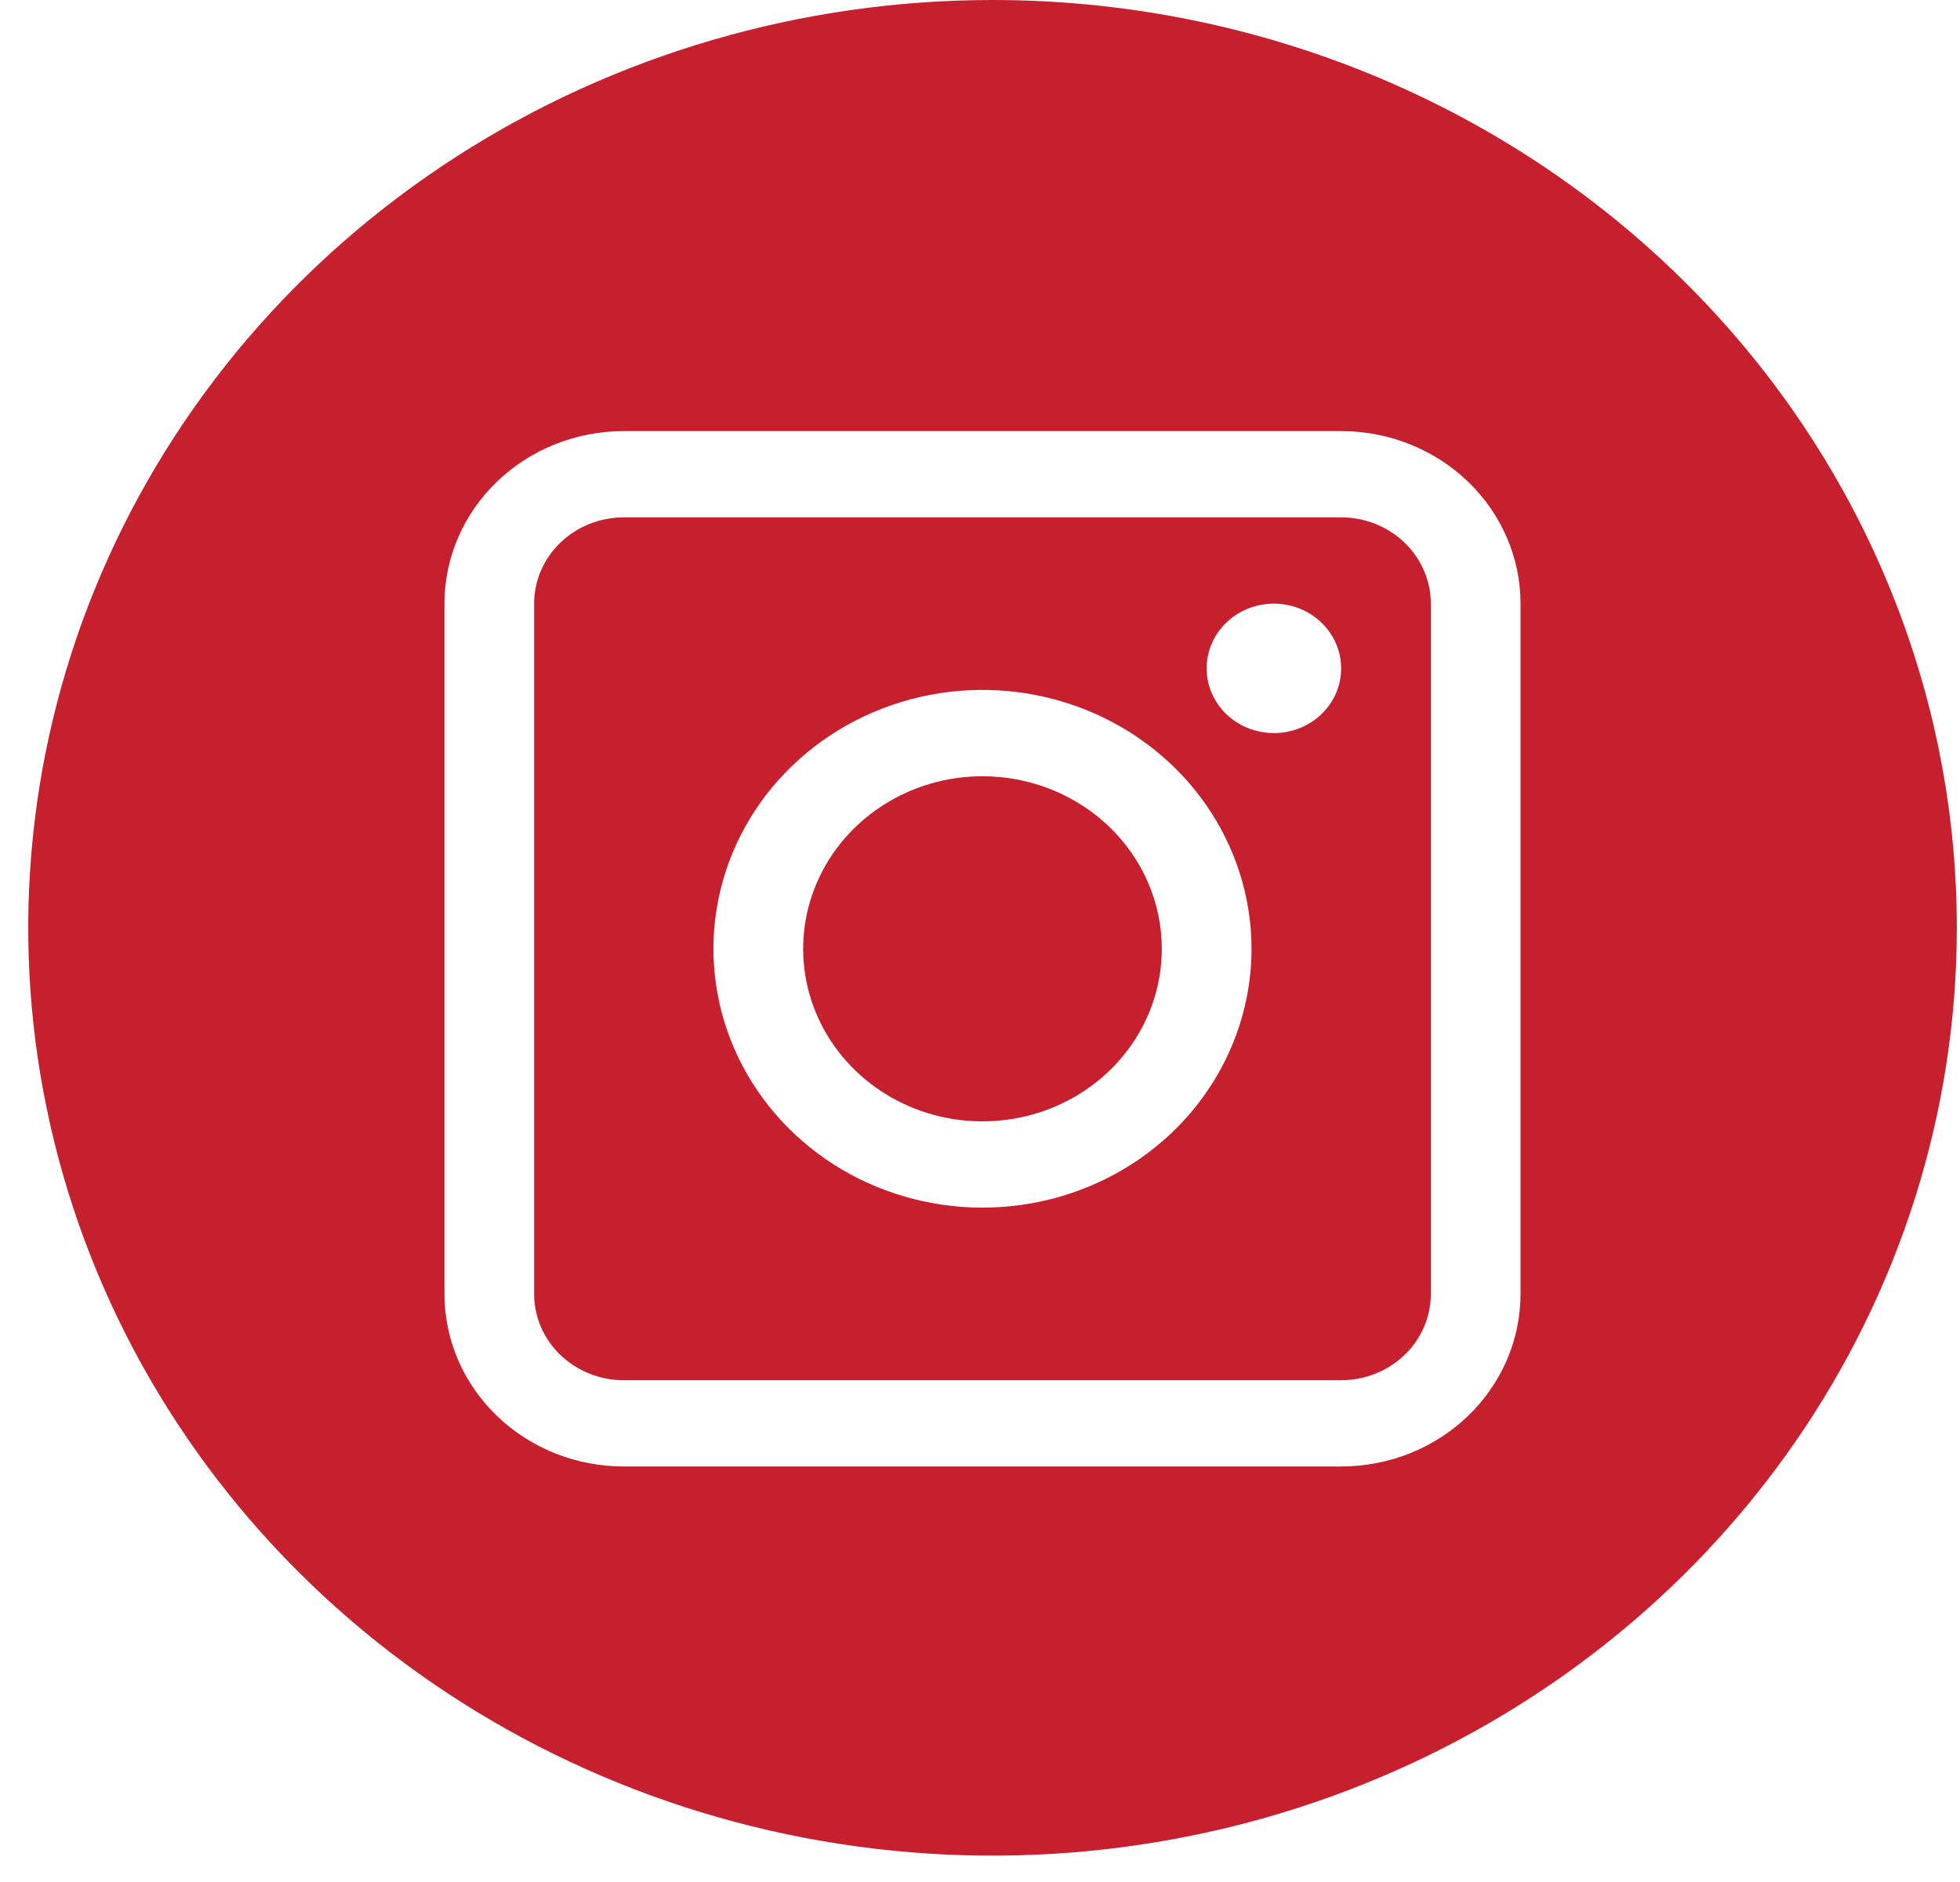 <svg width="50" height="48" viewBox="0 0 50 48" fill="none" xmlns="http://www.w3.org/2000/svg">
<path d="M34.213 13.195H15.913C15.612 13.195 15.315 13.252 15.037 13.363C14.76 13.473 14.508 13.636 14.295 13.84C14.083 14.044 13.914 14.287 13.799 14.554C13.684 14.821 13.625 15.107 13.625 15.396V33.001C13.625 33.585 13.866 34.145 14.295 34.557C14.724 34.97 15.306 35.202 15.913 35.202H34.213C34.82 35.202 35.402 34.97 35.831 34.557C36.26 34.145 36.501 33.585 36.501 33.001V15.396C36.501 14.812 36.26 14.253 35.831 13.84C35.402 13.427 34.82 13.195 34.213 13.195V13.195ZM25.063 30.8C23.706 30.8 22.379 30.413 21.25 29.688C20.122 28.962 19.242 27.931 18.723 26.725C18.203 25.518 18.067 24.191 18.332 22.91C18.597 21.63 19.25 20.453 20.21 19.53C21.17 18.607 22.393 17.978 23.724 17.723C25.055 17.468 26.435 17.599 27.689 18.099C28.943 18.599 30.015 19.445 30.769 20.531C31.523 21.616 31.926 22.893 31.926 24.198C31.926 25.949 31.203 27.629 29.916 28.867C28.629 30.105 26.883 30.8 25.063 30.8ZM32.498 18.697C32.158 18.697 31.826 18.601 31.544 18.419C31.262 18.238 31.042 17.98 30.912 17.678C30.782 17.377 30.748 17.045 30.814 16.724C30.88 16.404 31.044 16.11 31.284 15.879C31.524 15.648 31.829 15.491 32.162 15.427C32.495 15.364 32.84 15.396 33.154 15.521C33.468 15.646 33.736 15.858 33.924 16.13C34.113 16.401 34.213 16.721 34.213 17.047C34.213 17.485 34.032 17.904 33.711 18.214C33.389 18.523 32.953 18.697 32.498 18.697Z" fill="#C6202F"/>
<path d="M25.063 19.798C24.159 19.798 23.274 20.056 22.522 20.54C21.769 21.023 21.183 21.711 20.837 22.515C20.49 23.319 20.4 24.204 20.576 25.058C20.753 25.911 21.189 26.696 21.828 27.311C22.468 27.927 23.283 28.346 24.171 28.516C25.058 28.685 25.978 28.598 26.814 28.265C27.65 27.932 28.365 27.368 28.867 26.644C29.37 25.921 29.638 25.07 29.638 24.199C29.638 23.032 29.156 21.912 28.298 21.087C27.44 20.262 26.277 19.798 25.063 19.798" fill="#C6202F"/>
<path d="M25.32 0C20.455 0 15.699 1.388 11.653 3.988C7.608 6.588 4.455 10.284 2.593 14.608C0.731 18.932 0.244 23.69 1.193 28.28C2.143 32.871 4.485 37.087 7.926 40.397C11.366 43.706 15.749 45.96 20.521 46.873C25.293 47.786 30.239 47.317 34.733 45.526C39.228 43.735 43.07 40.702 45.773 36.811C48.476 32.919 49.919 28.344 49.919 23.664C49.919 17.388 47.327 11.369 42.714 6.931C38.101 2.493 31.844 0 25.32 0V0ZM38.789 33.001C38.789 34.169 38.307 35.288 37.449 36.113C36.591 36.939 35.427 37.402 34.214 37.402H15.913C14.699 37.402 13.536 36.939 12.678 36.113C11.82 35.288 11.338 34.169 11.338 33.001V15.396C11.338 14.818 11.456 14.246 11.686 13.712C11.916 13.178 12.253 12.693 12.678 12.284C13.536 11.459 14.699 10.995 15.913 10.995H34.214C35.427 10.995 36.591 11.459 37.449 12.284C38.307 13.11 38.789 14.229 38.789 15.396V33.001Z" fill="#C6202F"/>
</svg>
